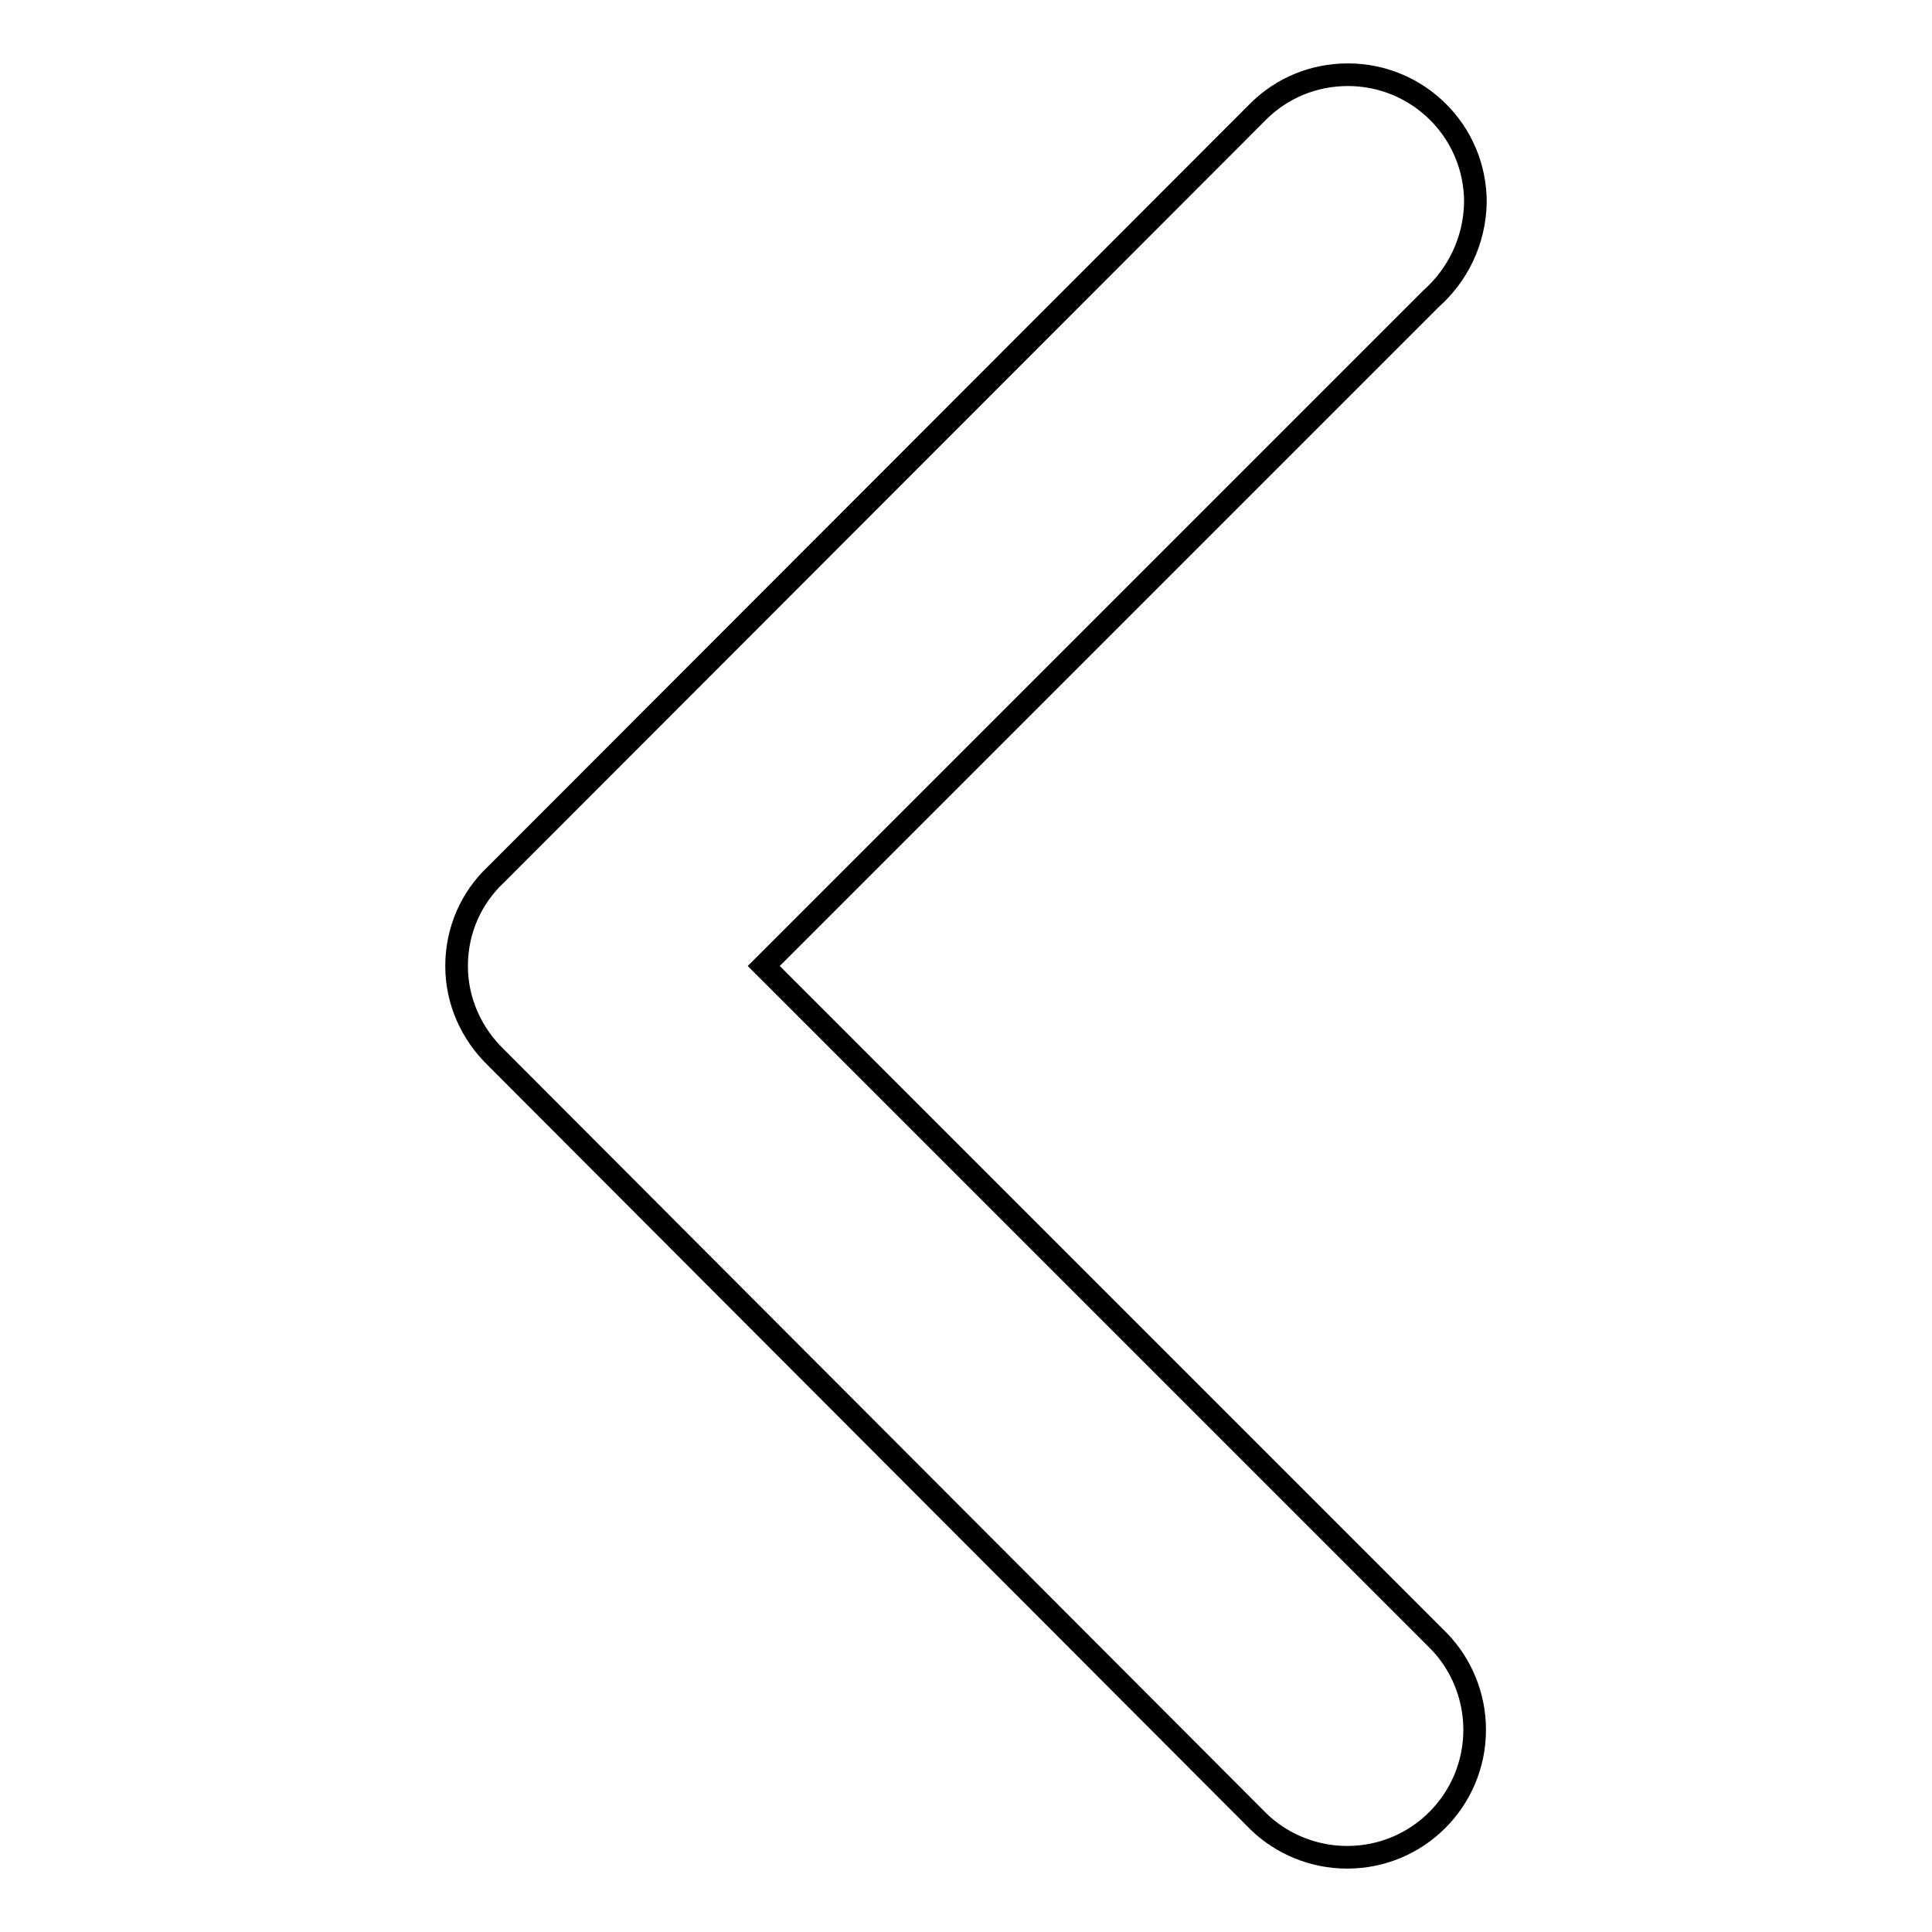 <?xml version="1.0" encoding="utf-8"?>
<!-- Svg Vector Icons : http://www.onlinewebfonts.com/icon -->
<!DOCTYPE svg PUBLIC "-//W3C//DTD SVG 1.1//EN" "http://www.w3.org/Graphics/SVG/1.1/DTD/svg11.dtd">
<svg version="1.1" xmlns="http://www.w3.org/2000/svg" xmlns:xlink="http://www.w3.org/1999/xlink" x="0px" y="0px" viewBox="0 0 256 256" enable-background="new 0 0 256 256" xml:space="preserve">
<g> <path stroke-width="3" fill-opacity="0" stroke="#000000"  d="M189.6,39.6L101.2,128l89.5,89.5l0,0c2.9,3,4.7,7.2,4.7,11.7c0,9.3-7.5,16.9-16.9,16.9 c-4.5,0-8.7-1.8-11.7-4.7l0,0L65.7,140.1l0,0c-3.2-3.1-5.2-7.4-5.2-12.1c0,0,0,0,0,0s0,0,0,0c0-4.8,2-9.1,5.2-12.1l0,0L166.9,14.6 l0,0c3-2.9,7.1-4.7,11.7-4.7c9.3,0,16.9,7.5,16.9,16.9C195.4,32,193.1,36.5,189.6,39.6z"/></g>
</svg>